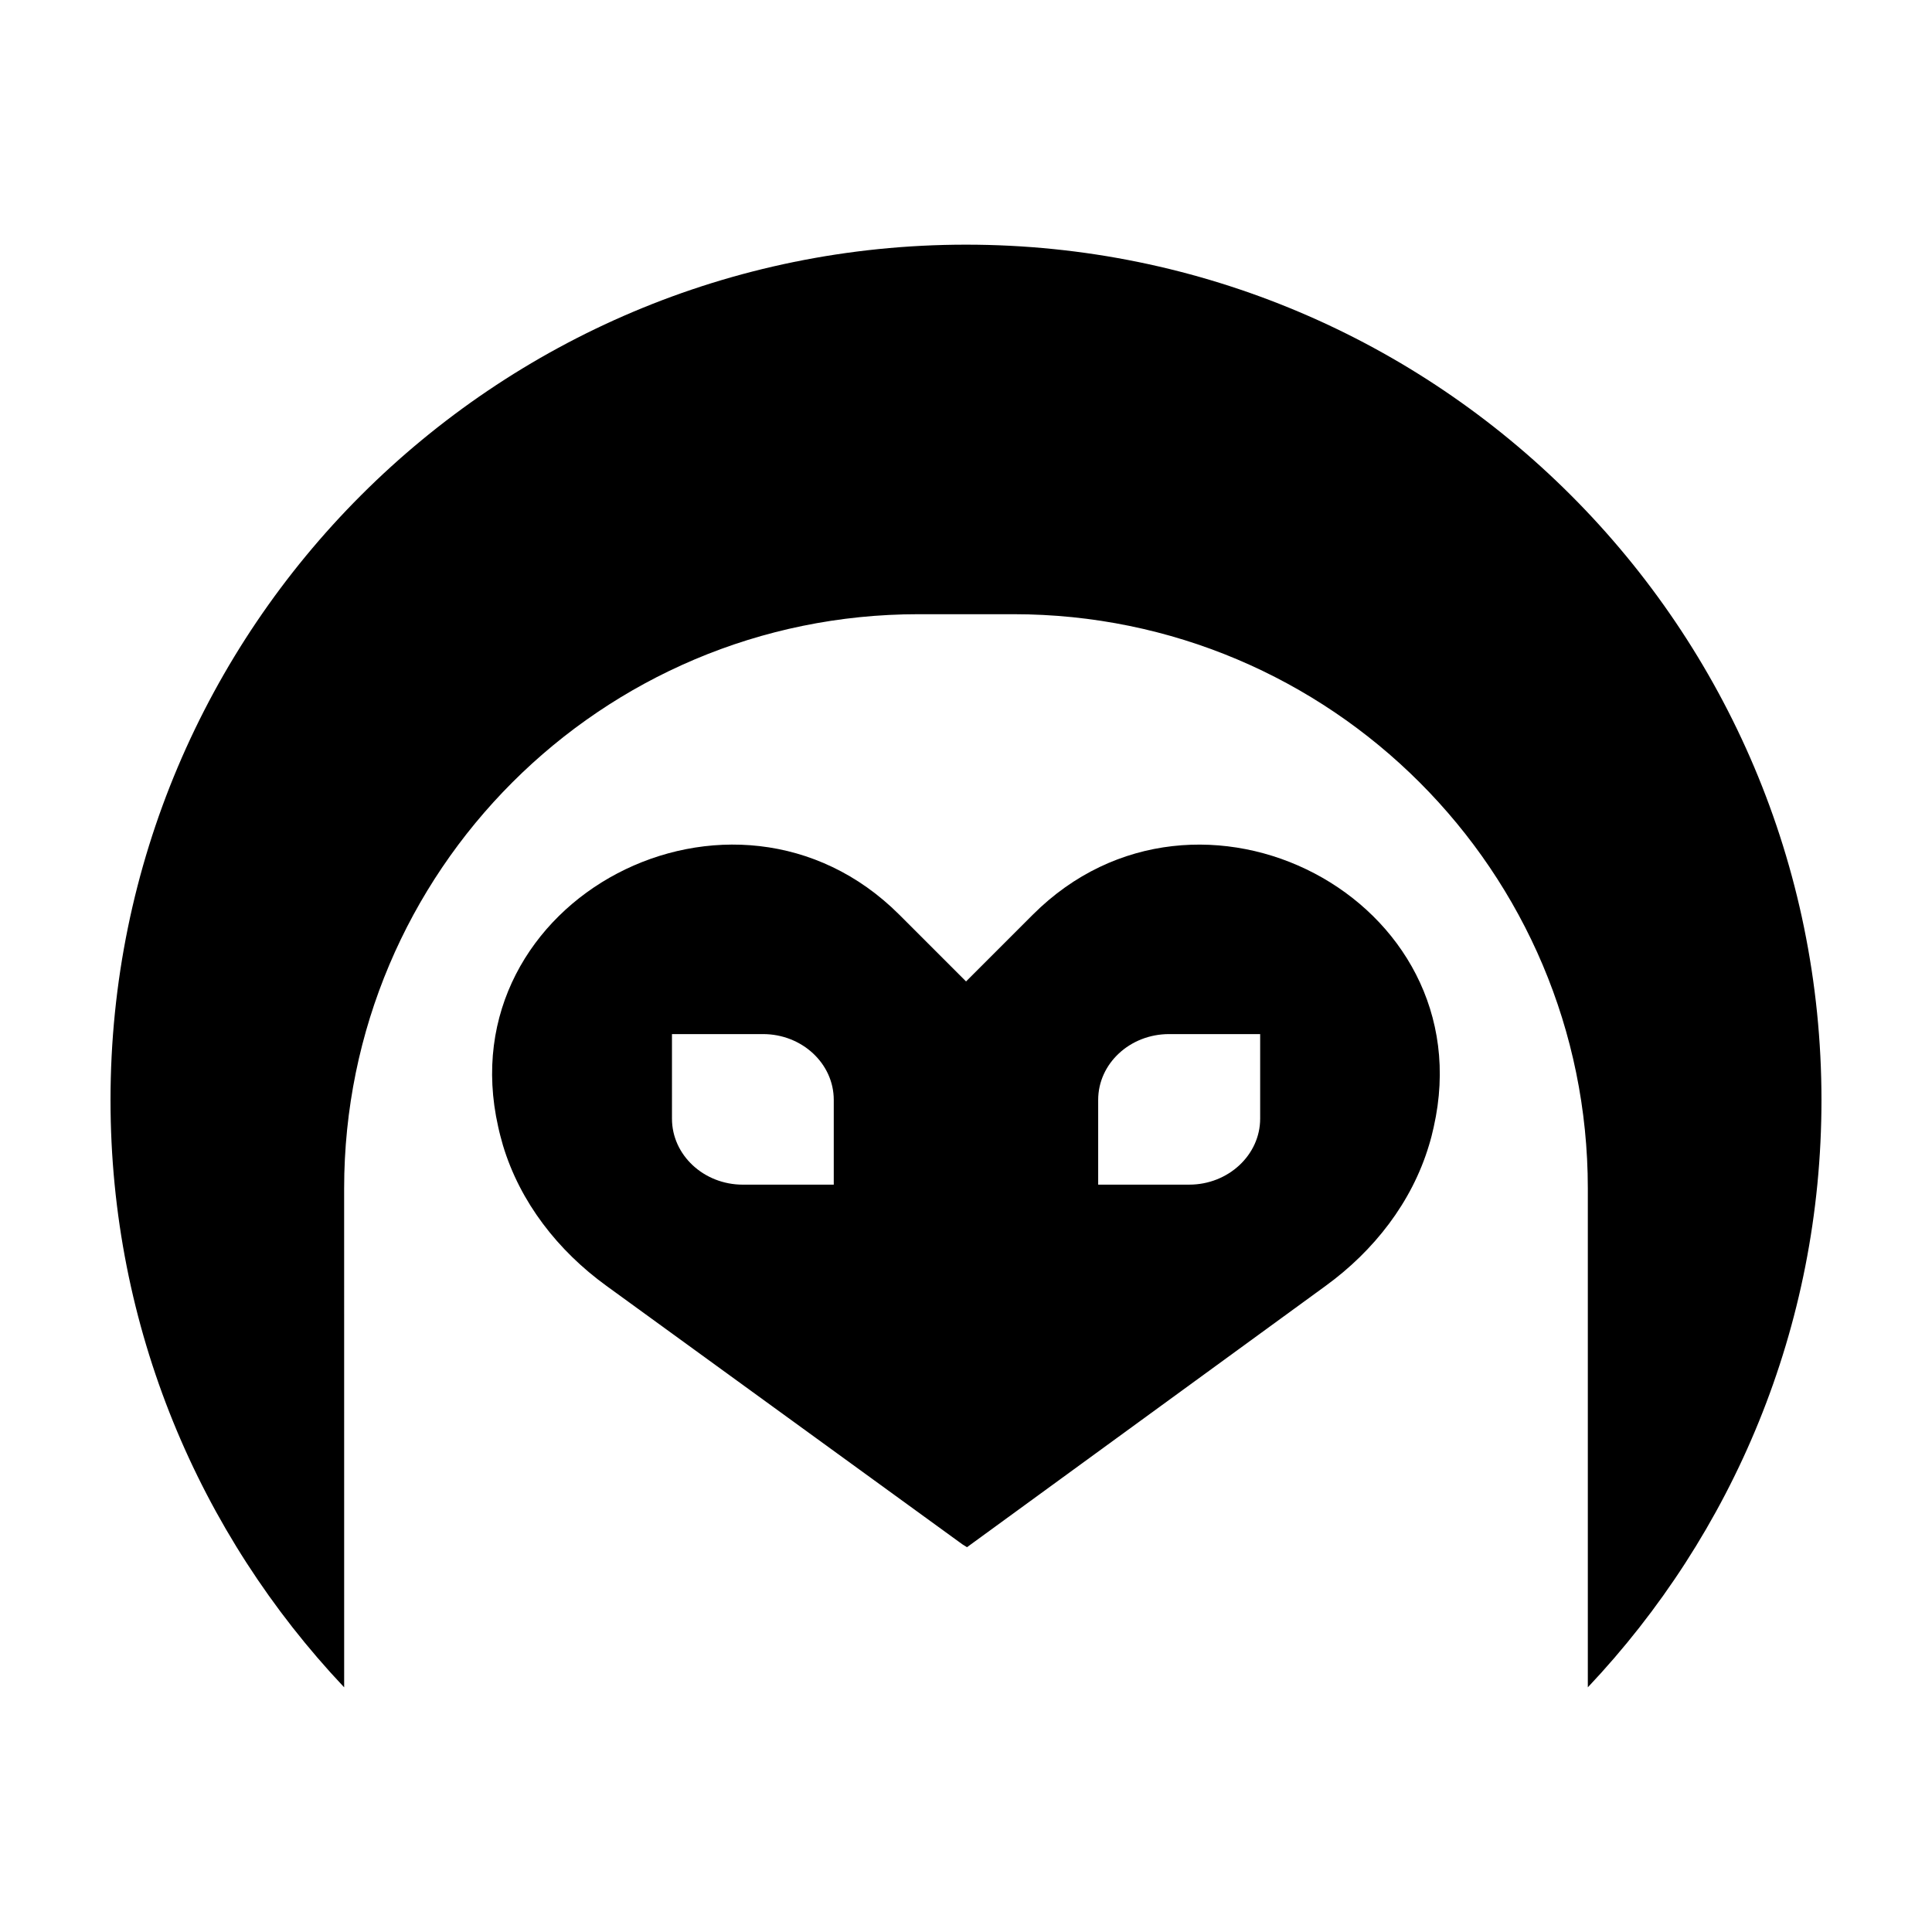 <?xml version="1.0" encoding="UTF-8"?>
<!-- Uploaded to: ICON Repo, www.iconrepo.com, Generator: ICON Repo Mixer Tools -->
<svg fill="#000000" width="800px" height="800px" version="1.1" viewBox="144 144 512 512" xmlns="http://www.w3.org/2000/svg">
 <g>
  <path d="m235.2 458.95c0-84.047 68.137-152.18 152.18-152.18h25.23c84.047 0 152.18 68.137 152.18 152.18v132.21c38.355-40.609 61.918-95.344 61.918-155.61 0-125.21-101.5-226.71-226.71-226.71-125.21 0-226.71 101.5-226.71 226.71 0 60.27 23.562 115 61.918 155.61z"/>
  <path d="m304.69 484.75 94.363 68.52 1.211 0.754 95.07-69.273c12.746-9.27 22.824-22.117 27.355-37.23 0.504-1.613 0.906-3.223 1.258-4.836 13.652-60.457-62.473-100.05-106.25-56.277l-17.684 17.684-17.684-17.684c-43.832-43.781-119.96-4.18-106.3 56.227 0.352 1.664 0.805 3.273 1.258 4.887 4.539 15.113 14.613 27.957 27.41 37.23zm130.34-49.273c0-9.621 8.414-17.434 18.793-17.434h24.133v22.418c0 9.621-8.465 17.48-18.793 17.48h-24.133zm-112.95-17.434h24.133c10.328 0 18.742 7.809 18.742 17.434v22.469h-24.082c-10.379 0-18.793-7.859-18.793-17.48z"/>
 </g>
</svg>